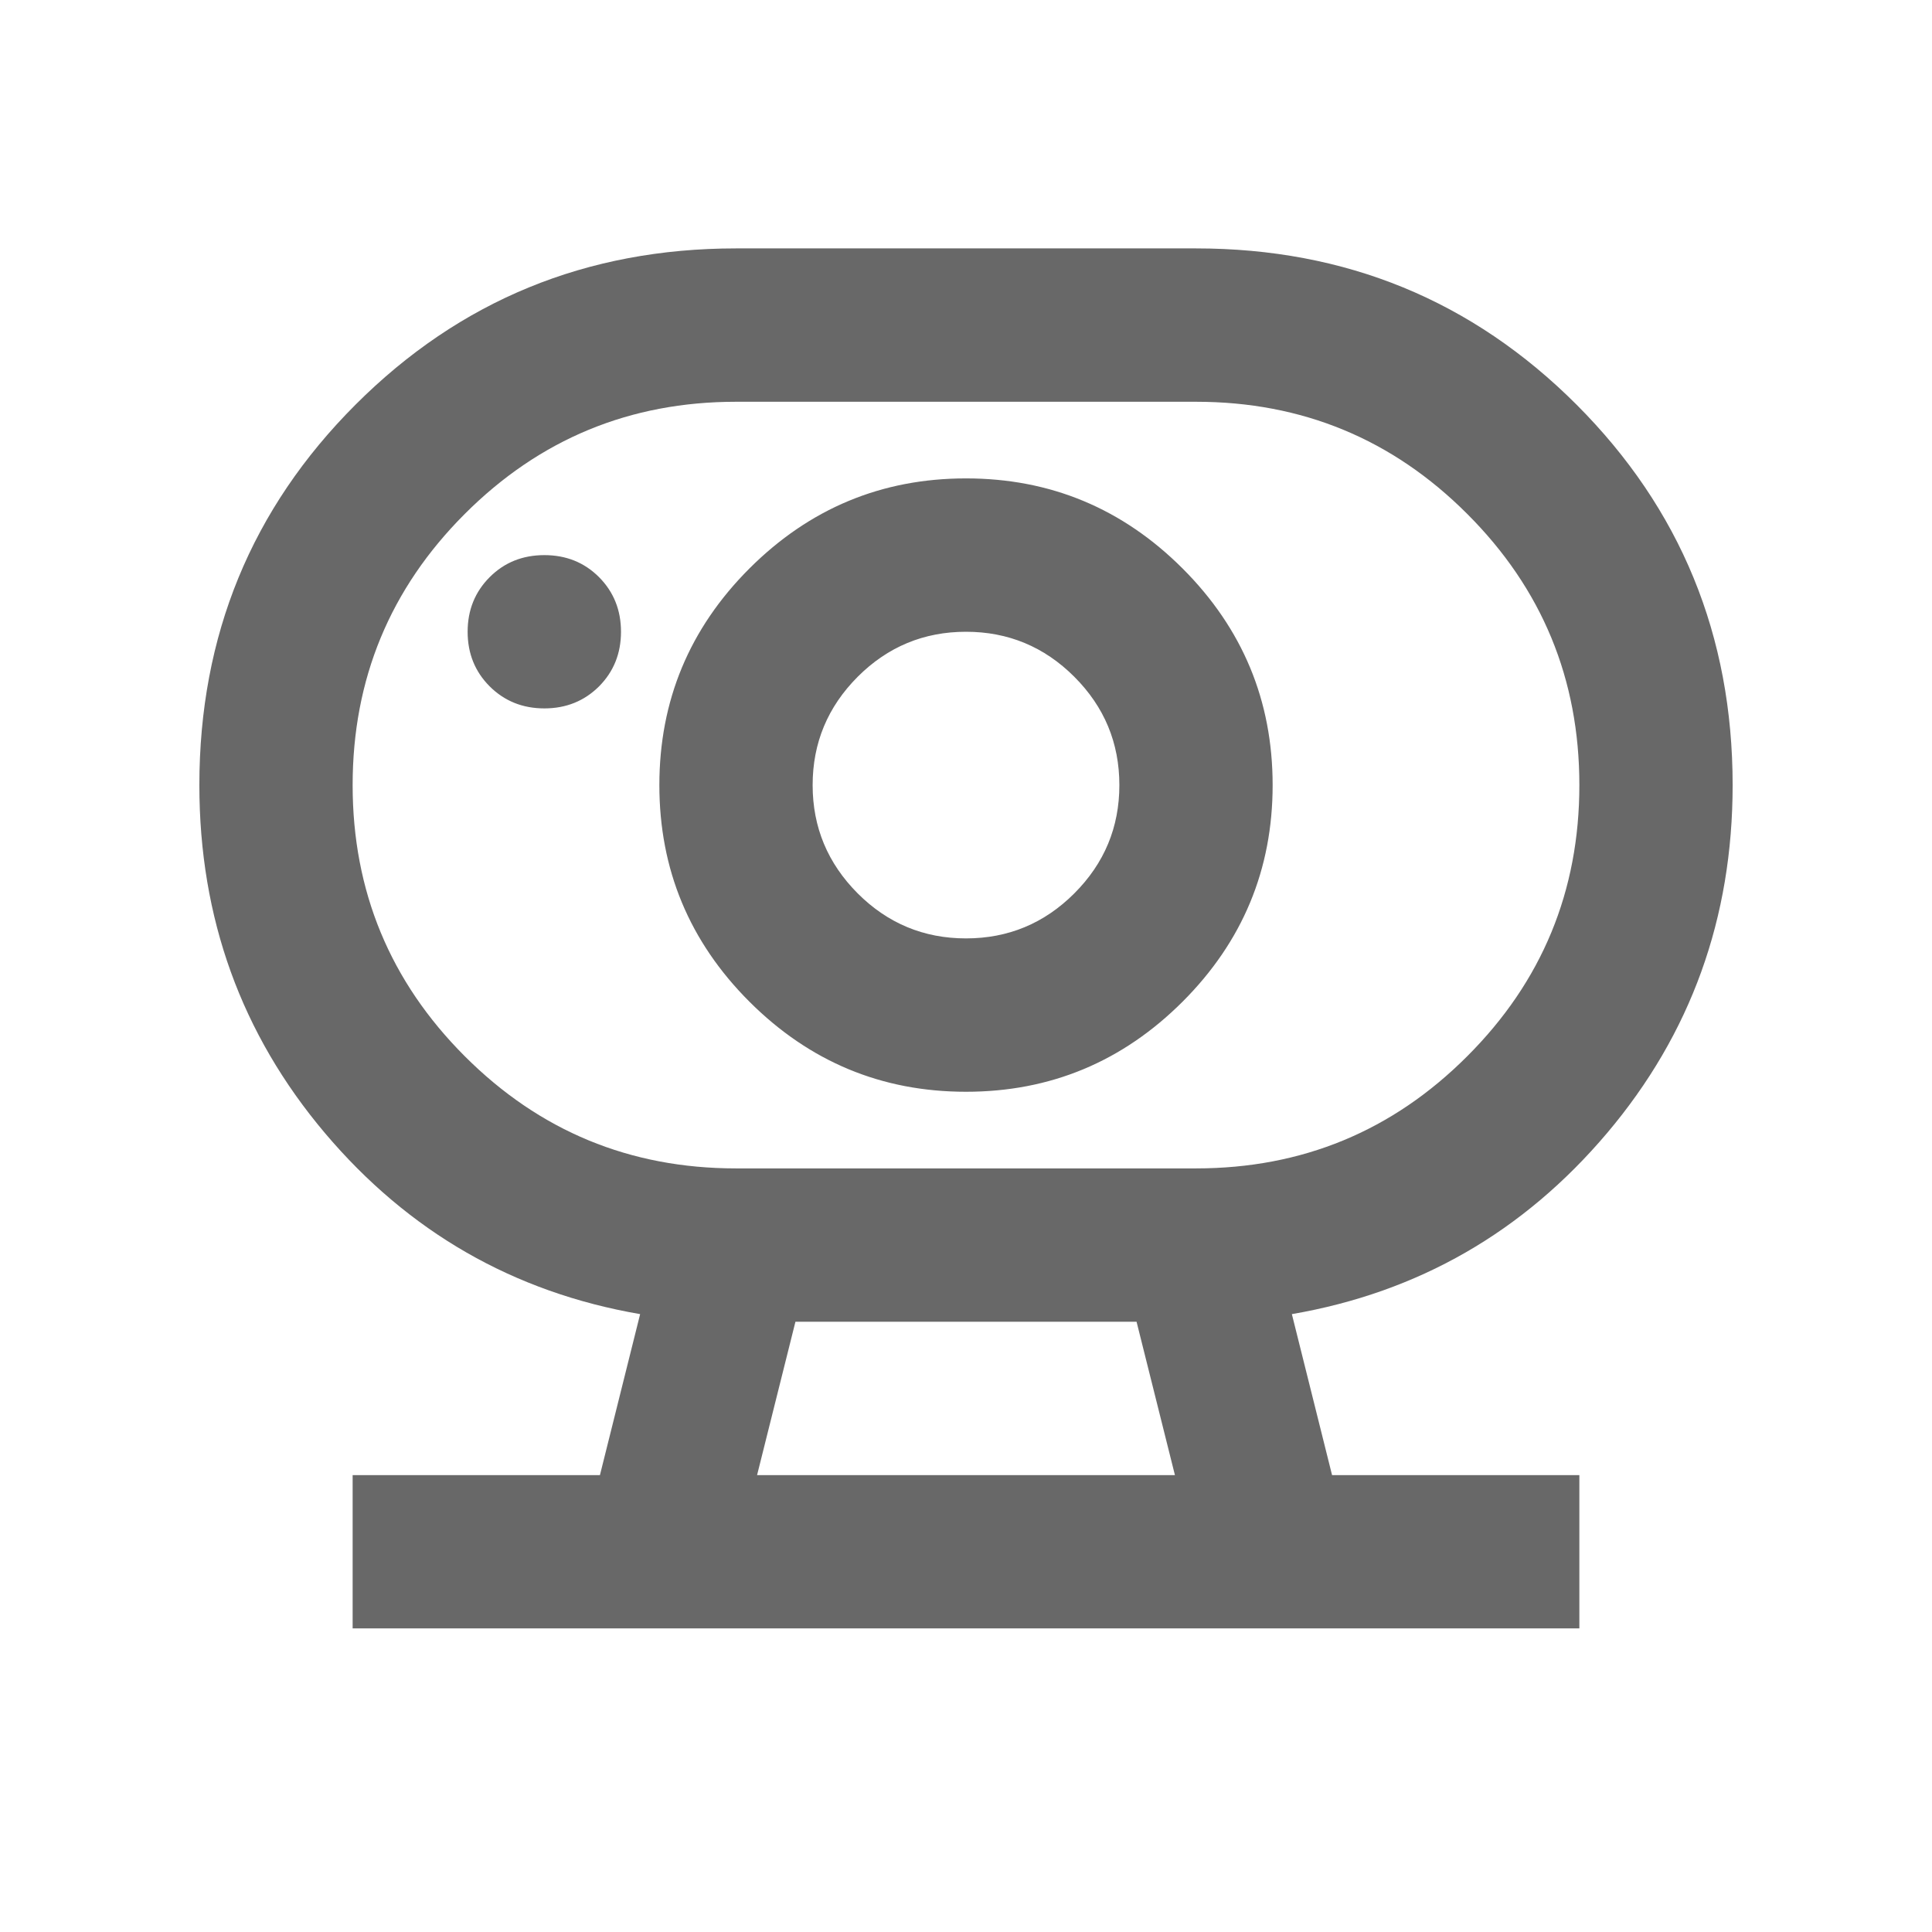 <svg width="21" height="21" viewBox="0 0 21 21" fill="none" xmlns="http://www.w3.org/2000/svg">
<g id="camera_video">
<mask id="mask0_16331_40679" style="mask-type:alpha" maskUnits="userSpaceOnUse" x="0" y="0" width="21" height="21">
<rect id="Bounding box" x="0.5" y="0.2" width="20" height="20" fill="#D9D9D9"/>
</mask>
<g mask="url(#mask0_16331_40679)">
<path id="camera_video_2" d="M8.229 16.034H12.771L12.354 14.367H8.646L8.229 16.034ZM8 12.7H13C14.153 12.7 15.136 12.294 15.948 11.481C16.761 10.669 17.167 9.686 17.167 8.534C17.167 7.381 16.761 6.398 15.948 5.586C15.136 4.773 14.153 4.367 13 4.367H8C6.847 4.367 5.865 4.773 5.052 5.586C4.24 6.398 3.833 7.381 3.833 8.534C3.833 9.686 4.24 10.669 5.052 11.481C5.865 12.294 6.847 12.7 8 12.7ZM10.5 10.2C10.042 10.2 9.649 10.037 9.323 9.711C8.997 9.384 8.833 8.992 8.833 8.534C8.833 8.075 8.997 7.683 9.323 7.356C9.649 7.03 10.042 6.867 10.5 6.867C10.958 6.867 11.351 7.03 11.677 7.356C12.004 7.683 12.167 8.075 12.167 8.534C12.167 8.992 12.004 9.384 11.677 9.711C11.351 10.037 10.958 10.2 10.5 10.2ZM5.917 7.7C6.153 7.7 6.351 7.62 6.511 7.461C6.67 7.301 6.75 7.103 6.75 6.867C6.75 6.631 6.67 6.433 6.511 6.273C6.351 6.113 6.153 6.034 5.917 6.034C5.681 6.034 5.483 6.113 5.323 6.273C5.163 6.433 5.083 6.631 5.083 6.867C5.083 7.103 5.163 7.301 5.323 7.461C5.483 7.62 5.681 7.7 5.917 7.7ZM3.833 17.7V16.034H6.521L6.958 14.284C5.583 14.047 4.441 13.391 3.531 12.315C2.622 11.238 2.167 9.978 2.167 8.534C2.167 6.909 2.733 5.53 3.865 4.398C4.997 3.266 6.375 2.7 8 2.7H13C14.625 2.7 16.004 3.266 17.136 4.398C18.267 5.53 18.833 6.909 18.833 8.534C18.833 9.978 18.379 11.238 17.469 12.315C16.559 13.391 15.417 14.047 14.042 14.284L14.479 16.034H17.167V17.7H3.833ZM10.5 11.867C11.417 11.867 12.201 11.54 12.854 10.888C13.507 10.235 13.833 9.45 13.833 8.534C13.833 7.617 13.507 6.832 12.854 6.179C12.201 5.527 11.417 5.2 10.5 5.2C9.583 5.2 8.799 5.527 8.146 6.179C7.493 6.832 7.167 7.617 7.167 8.534C7.167 9.45 7.493 10.235 8.146 10.888C8.799 11.54 9.583 11.867 10.5 11.867Z" fill="#686868"/>
</g>
</g>
</svg>
